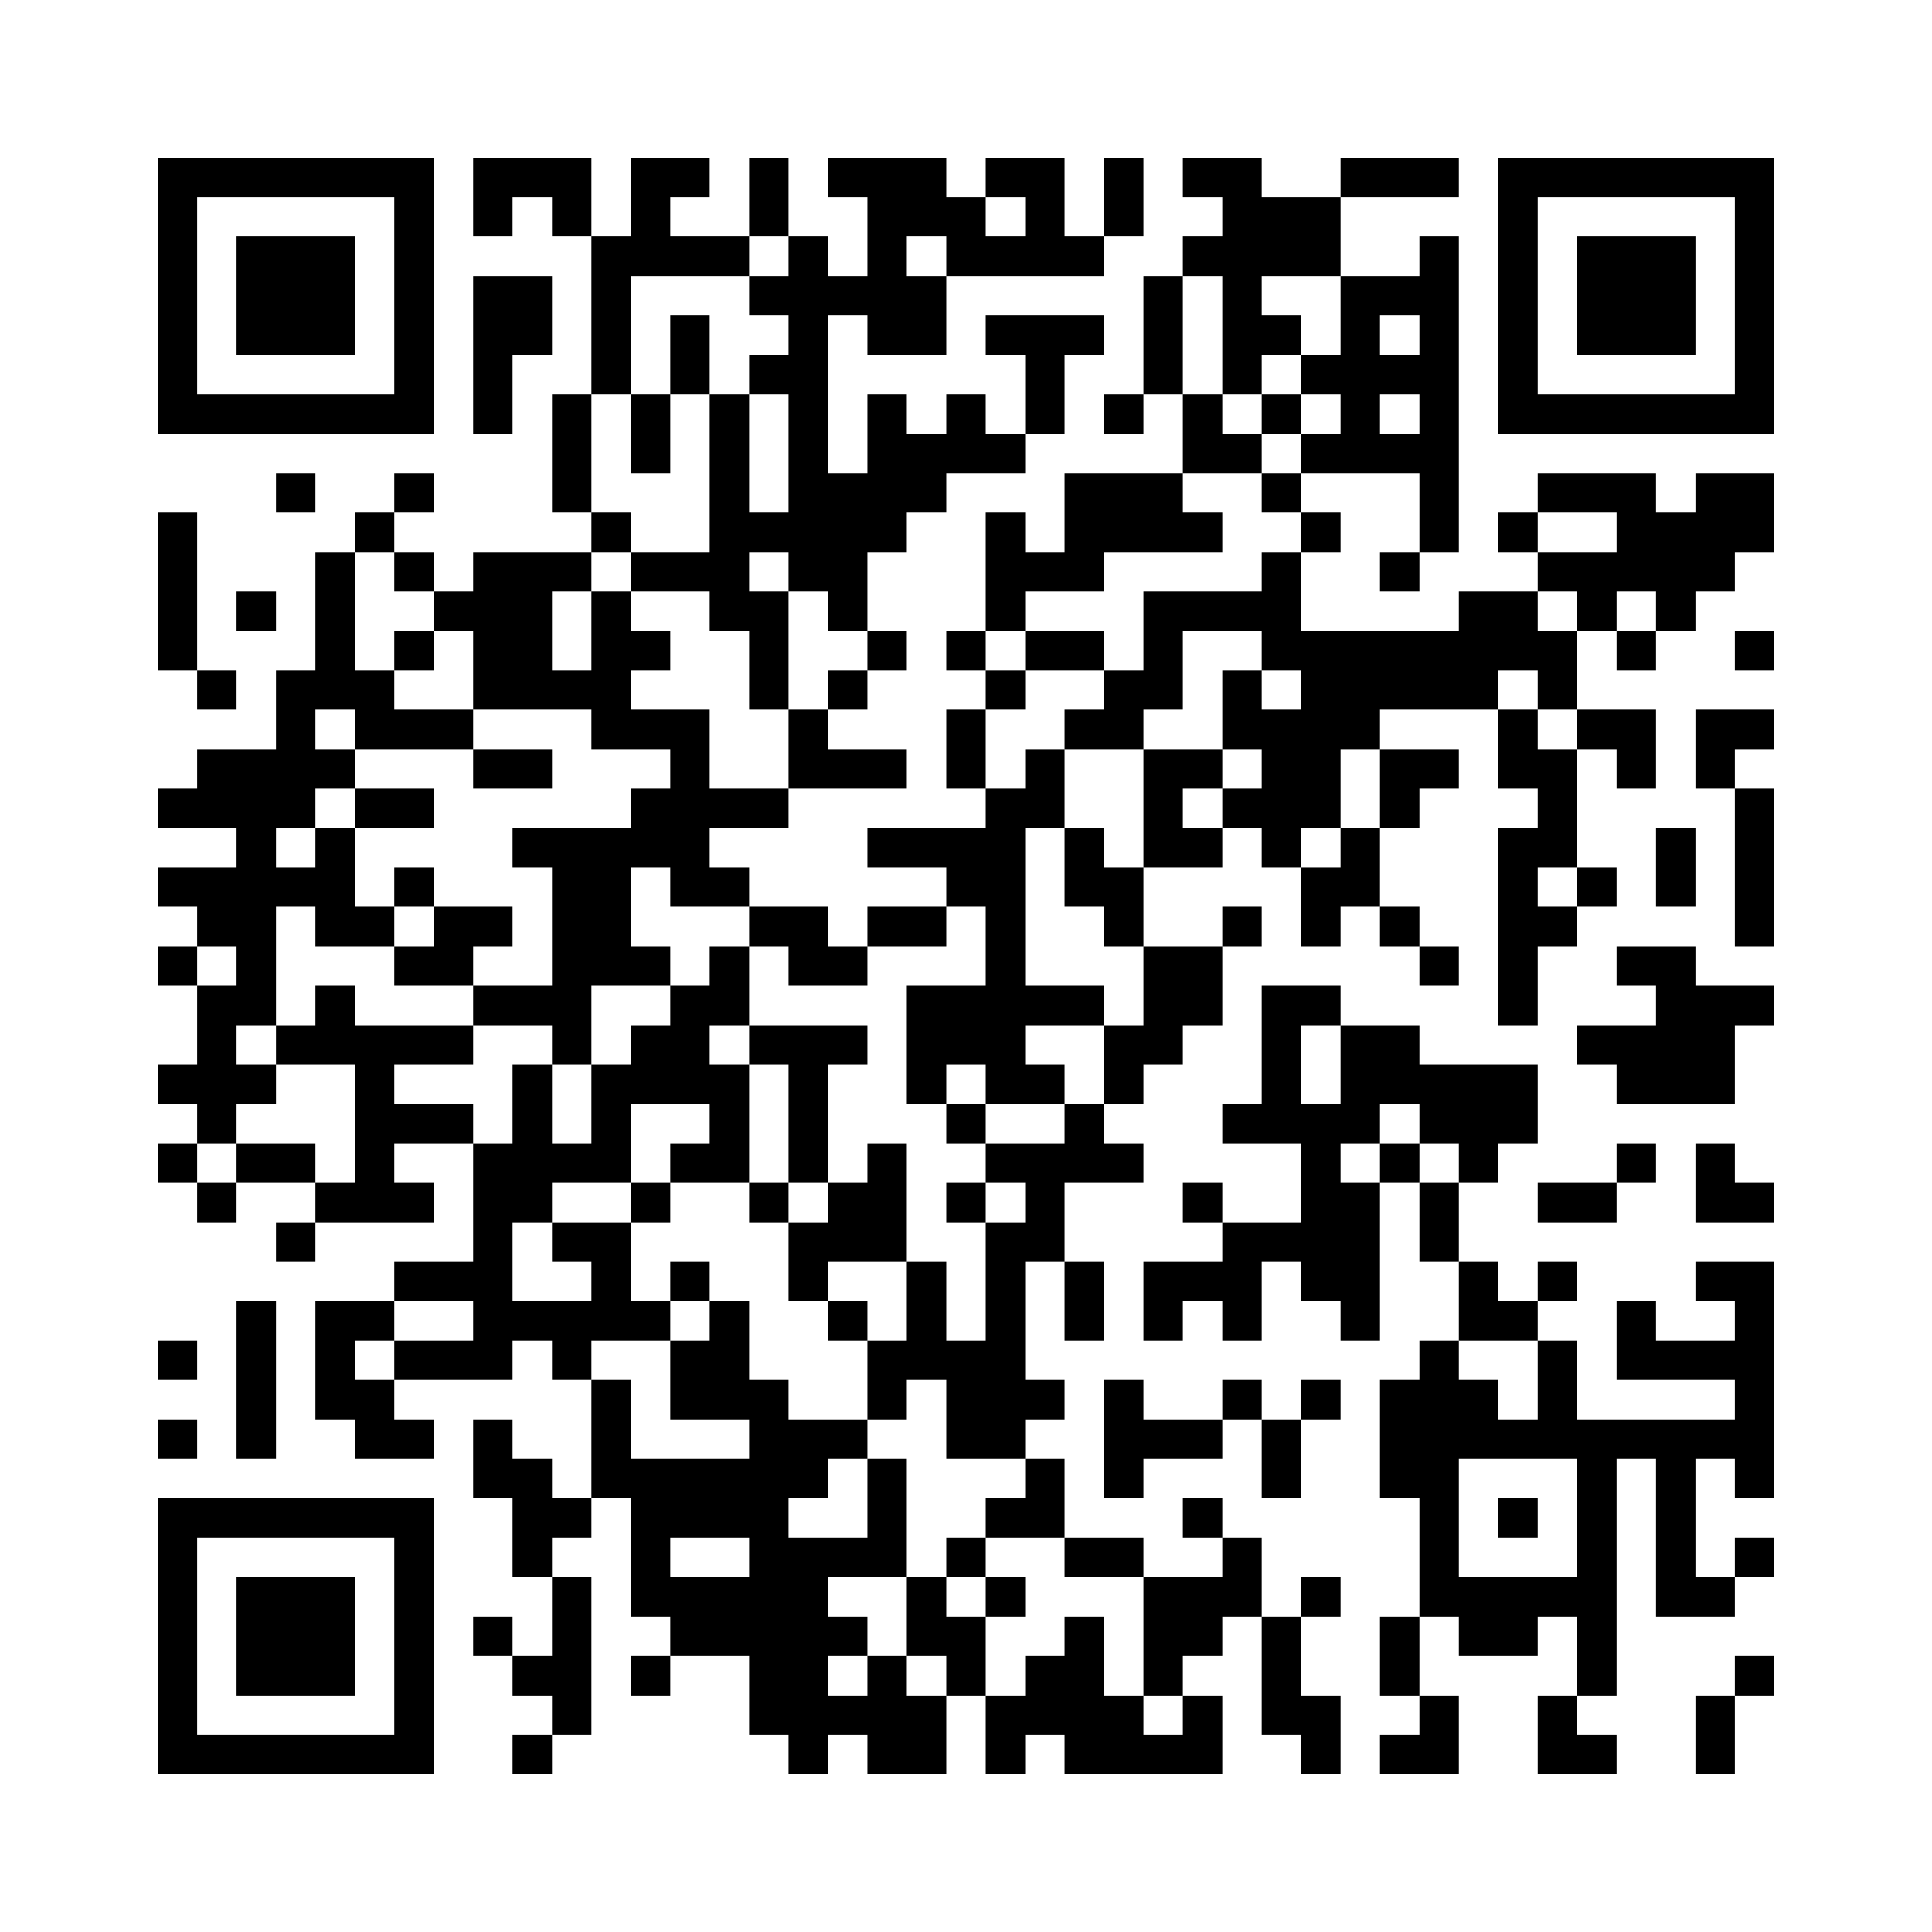 <svg width="44.1mm" height="44.1mm" version="1.1" viewBox="0 0 44.1 44.1" xmlns="http://www.w3.org/2000/svg"><path d="M3.6,3.6H4.5V4.5H3.6zM4.5,3.6H5.4V4.5H4.5zM5.4,3.6H6.3V4.5H5.4zM6.3,3.6H7.2V4.5H6.3zM7.2,3.6H8.1V4.5H7.2zM8.1,3.6H9V4.5H8.1zM9,3.6H9.9V4.5H9zM10.8,3.6H11.7V4.5H10.8zM11.7,3.6H12.6V4.5H11.7zM12.6,3.6H13.5V4.5H12.6zM14.4,3.6H15.3V4.5H14.4zM15.3,3.6H16.2V4.5H15.3zM17.1,3.6H18V4.5H17.1zM18.9,3.6H19.8V4.5H18.9zM19.8,3.6H20.7V4.5H19.8zM20.7,3.6H21.6V4.5H20.7zM22.5,3.6H23.4V4.5H22.5zM23.4,3.6H24.3V4.5H23.4zM25.2,3.6H26.1V4.5H25.2zM27,3.6H27.9V4.5H27zM27.9,3.6H28.8V4.5H27.9zM30.6,3.6H31.5V4.5H30.6zM31.5,3.6H32.4V4.5H31.5zM32.4,3.6H33.3V4.5H32.4zM34.2,3.6H35.1V4.5H34.2zM35.1,3.6H36V4.5H35.1zM36,3.6H36.9V4.5H36zM36.9,3.6H37.8V4.5H36.9zM37.8,3.6H38.7V4.5H37.8zM38.7,3.6H39.6V4.5H38.7zM39.6,3.6H40.5V4.5H39.6zM3.6,4.5H4.5V5.4H3.6zM9,4.5H9.9V5.4H9zM10.8,4.5H11.7V5.4H10.8zM12.6,4.5H13.5V5.4H12.6zM14.4,4.5H15.3V5.4H14.4zM17.1,4.5H18V5.4H17.1zM19.8,4.5H20.7V5.4H19.8zM20.7,4.5H21.6V5.4H20.7zM21.6,4.5H22.5V5.4H21.6zM23.4,4.5H24.3V5.4H23.4zM25.2,4.5H26.1V5.4H25.2zM27.9,4.5H28.8V5.4H27.9zM28.8,4.5H29.7V5.4H28.8zM29.7,4.5H30.6V5.4H29.7zM34.2,4.5H35.1V5.4H34.2zM39.6,4.5H40.5V5.4H39.6zM3.6,5.4H4.5V6.3H3.6zM5.4,5.4H6.3V6.3H5.4zM6.3,5.4H7.2V6.3H6.3zM7.2,5.4H8.1V6.3H7.2zM9,5.4H9.9V6.3H9zM13.5,5.4H14.4V6.3H13.5zM14.4,5.4H15.3V6.3H14.4zM15.3,5.4H16.2V6.3H15.3zM16.2,5.4H17.1V6.3H16.2zM18,5.4H18.9V6.3H18zM19.8,5.4H20.7V6.3H19.8zM21.6,5.4H22.5V6.3H21.6zM22.5,5.4H23.4V6.3H22.5zM23.4,5.4H24.3V6.3H23.4zM24.3,5.4H25.2V6.3H24.3zM27,5.4H27.9V6.3H27zM27.9,5.4H28.8V6.3H27.9zM28.8,5.4H29.7V6.3H28.8zM29.7,5.4H30.6V6.3H29.7zM32.4,5.4H33.3V6.3H32.4zM34.2,5.4H35.1V6.3H34.2zM36,5.4H36.9V6.3H36zM36.9,5.4H37.8V6.3H36.9zM37.8,5.4H38.7V6.3H37.8zM39.6,5.4H40.5V6.3H39.6zM3.6,6.3H4.5V7.2H3.6zM5.4,6.3H6.3V7.2H5.4zM6.3,6.3H7.2V7.2H6.3zM7.2,6.3H8.1V7.2H7.2zM9,6.3H9.9V7.2H9zM10.8,6.3H11.7V7.2H10.8zM11.7,6.3H12.6V7.2H11.7zM13.5,6.3H14.4V7.2H13.5zM17.1,6.3H18V7.2H17.1zM18,6.3H18.9V7.2H18zM18.9,6.3H19.8V7.2H18.9zM19.8,6.3H20.7V7.2H19.8zM20.7,6.3H21.6V7.2H20.7zM26.1,6.3H27V7.2H26.1zM27.9,6.3H28.8V7.2H27.9zM30.6,6.3H31.5V7.2H30.6zM31.5,6.3H32.4V7.2H31.5zM32.4,6.3H33.3V7.2H32.4zM34.2,6.3H35.1V7.2H34.2zM36,6.3H36.9V7.2H36zM36.9,6.3H37.8V7.2H36.9zM37.8,6.3H38.7V7.2H37.8zM39.6,6.3H40.5V7.2H39.6zM3.6,7.2H4.5V8.1H3.6zM5.4,7.2H6.3V8.1H5.4zM6.3,7.2H7.2V8.1H6.3zM7.2,7.2H8.1V8.1H7.2zM9,7.2H9.9V8.1H9zM10.8,7.2H11.7V8.1H10.8zM11.7,7.2H12.6V8.1H11.7zM13.5,7.2H14.4V8.1H13.5zM15.3,7.2H16.2V8.1H15.3zM18,7.2H18.9V8.1H18zM19.8,7.2H20.7V8.1H19.8zM20.7,7.2H21.6V8.1H20.7zM22.5,7.2H23.4V8.1H22.5zM23.4,7.2H24.3V8.1H23.4zM24.3,7.2H25.2V8.1H24.3zM26.1,7.2H27V8.1H26.1zM27.9,7.2H28.8V8.1H27.9zM28.8,7.2H29.7V8.1H28.8zM30.6,7.2H31.5V8.1H30.6zM32.4,7.2H33.3V8.1H32.4zM34.2,7.2H35.1V8.1H34.2zM36,7.2H36.9V8.1H36zM36.9,7.2H37.8V8.1H36.9zM37.8,7.2H38.7V8.1H37.8zM39.6,7.2H40.5V8.1H39.6zM3.6,8.1H4.5V9H3.6zM9,8.1H9.9V9H9zM10.8,8.1H11.7V9H10.8zM13.5,8.1H14.4V9H13.5zM15.3,8.1H16.2V9H15.3zM17.1,8.1H18V9H17.1zM18,8.1H18.9V9H18zM23.4,8.1H24.3V9H23.4zM26.1,8.1H27V9H26.1zM27.9,8.1H28.8V9H27.9zM29.7,8.1H30.6V9H29.7zM30.6,8.1H31.5V9H30.6zM31.5,8.1H32.4V9H31.5zM32.4,8.1H33.3V9H32.4zM34.2,8.1H35.1V9H34.2zM39.6,8.1H40.5V9H39.6zM3.6,9H4.5V9.9H3.6zM4.5,9H5.4V9.9H4.5zM5.4,9H6.3V9.9H5.4zM6.3,9H7.2V9.9H6.3zM7.2,9H8.1V9.9H7.2zM8.1,9H9V9.9H8.1zM9,9H9.9V9.9H9zM10.8,9H11.7V9.9H10.8zM12.6,9H13.5V9.9H12.6zM14.4,9H15.3V9.9H14.4zM16.2,9H17.1V9.9H16.2zM18,9H18.9V9.9H18zM19.8,9H20.7V9.9H19.8zM21.6,9H22.5V9.9H21.6zM23.4,9H24.3V9.9H23.4zM25.2,9H26.1V9.9H25.2zM27,9H27.9V9.9H27zM28.8,9H29.7V9.9H28.8zM30.6,9H31.5V9.9H30.6zM32.4,9H33.3V9.9H32.4zM34.2,9H35.1V9.9H34.2zM35.1,9H36V9.9H35.1zM36,9H36.9V9.9H36zM36.9,9H37.8V9.9H36.9zM37.8,9H38.7V9.9H37.8zM38.7,9H39.6V9.9H38.7zM39.6,9H40.5V9.9H39.6zM12.6,9.9H13.5V10.8H12.6zM14.4,9.9H15.3V10.8H14.4zM16.2,9.9H17.1V10.8H16.2zM18,9.9H18.9V10.8H18zM19.8,9.9H20.7V10.8H19.8zM20.7,9.9H21.6V10.8H20.7zM21.6,9.9H22.5V10.8H21.6zM22.5,9.9H23.4V10.8H22.5zM27,9.9H27.9V10.8H27zM27.9,9.9H28.8V10.8H27.9zM29.7,9.9H30.6V10.8H29.7zM30.6,9.9H31.5V10.8H30.6zM31.5,9.9H32.4V10.8H31.5zM32.4,9.9H33.3V10.8H32.4zM6.3,10.8H7.2V11.7H6.3zM9,10.8H9.9V11.7H9zM12.6,10.8H13.5V11.7H12.6zM16.2,10.8H17.1V11.7H16.2zM18,10.8H18.9V11.7H18zM18.9,10.8H19.8V11.7H18.9zM19.8,10.8H20.7V11.7H19.8zM20.7,10.8H21.6V11.7H20.7zM24.3,10.8H25.2V11.7H24.3zM25.2,10.8H26.1V11.7H25.2zM26.1,10.8H27V11.7H26.1zM28.8,10.8H29.7V11.7H28.8zM32.4,10.8H33.3V11.7H32.4zM35.1,10.8H36V11.7H35.1zM36,10.8H36.9V11.7H36zM36.9,10.8H37.8V11.7H36.9zM38.7,10.8H39.6V11.7H38.7zM39.6,10.8H40.5V11.7H39.6zM3.6,11.7H4.5V12.6H3.6zM8.1,11.7H9V12.6H8.1zM13.5,11.7H14.4V12.6H13.5zM16.2,11.7H17.1V12.6H16.2zM17.1,11.7H18V12.6H17.1zM18,11.7H18.9V12.6H18zM18.9,11.7H19.8V12.6H18.9zM19.8,11.7H20.7V12.6H19.8zM22.5,11.7H23.4V12.6H22.5zM24.3,11.7H25.2V12.6H24.3zM25.2,11.7H26.1V12.6H25.2zM26.1,11.7H27V12.6H26.1zM27,11.7H27.9V12.6H27zM29.7,11.7H30.6V12.6H29.7zM32.4,11.7H33.3V12.6H32.4zM34.2,11.7H35.1V12.6H34.2zM36.9,11.7H37.8V12.6H36.9zM37.8,11.7H38.7V12.6H37.8zM38.7,11.7H39.6V12.6H38.7zM39.6,11.7H40.5V12.6H39.6zM3.6,12.6H4.5V13.5H3.6zM7.2,12.6H8.1V13.5H7.2zM9,12.6H9.9V13.5H9zM10.8,12.6H11.7V13.5H10.8zM11.7,12.6H12.6V13.5H11.7zM12.6,12.6H13.5V13.5H12.6zM14.4,12.6H15.3V13.5H14.4zM15.3,12.6H16.2V13.5H15.3zM16.2,12.6H17.1V13.5H16.2zM18,12.6H18.9V13.5H18zM18.9,12.6H19.8V13.5H18.9zM22.5,12.6H23.4V13.5H22.5zM23.4,12.6H24.3V13.5H23.4zM24.3,12.6H25.2V13.5H24.3zM28.8,12.6H29.7V13.5H28.8zM31.5,12.6H32.4V13.5H31.5zM35.1,12.6H36V13.5H35.1zM36,12.6H36.9V13.5H36zM36.9,12.6H37.8V13.5H36.9zM37.8,12.6H38.7V13.5H37.8zM38.7,12.6H39.6V13.5H38.7zM3.6,13.5H4.5V14.4H3.6zM5.4,13.5H6.3V14.4H5.4zM7.2,13.5H8.1V14.4H7.2zM9.9,13.5H10.8V14.4H9.9zM10.8,13.5H11.7V14.4H10.8zM11.7,13.5H12.6V14.4H11.7zM13.5,13.5H14.4V14.4H13.5zM16.2,13.5H17.1V14.4H16.2zM17.1,13.5H18V14.4H17.1zM18.9,13.5H19.8V14.4H18.9zM22.5,13.5H23.4V14.4H22.5zM26.1,13.5H27V14.4H26.1zM27,13.5H27.9V14.4H27zM27.9,13.5H28.8V14.4H27.9zM28.8,13.5H29.7V14.4H28.8zM33.3,13.5H34.2V14.4H33.3zM34.2,13.5H35.1V14.4H34.2zM36,13.5H36.9V14.4H36zM37.8,13.5H38.7V14.4H37.8zM3.6,14.4H4.5V15.3H3.6zM7.2,14.4H8.1V15.3H7.2zM9,14.4H9.9V15.3H9zM10.8,14.4H11.7V15.3H10.8zM11.7,14.4H12.6V15.3H11.7zM13.5,14.4H14.4V15.3H13.5zM14.4,14.4H15.3V15.3H14.4zM17.1,14.4H18V15.3H17.1zM19.8,14.4H20.7V15.3H19.8zM21.6,14.4H22.5V15.3H21.6zM23.4,14.4H24.3V15.3H23.4zM24.3,14.4H25.2V15.3H24.3zM26.1,14.4H27V15.3H26.1zM28.8,14.4H29.7V15.3H28.8zM29.7,14.4H30.6V15.3H29.7zM30.6,14.4H31.5V15.3H30.6zM31.5,14.4H32.4V15.3H31.5zM32.4,14.4H33.3V15.3H32.4zM33.3,14.4H34.2V15.3H33.3zM34.2,14.4H35.1V15.3H34.2zM35.1,14.4H36V15.3H35.1zM36.9,14.4H37.8V15.3H36.9zM39.6,14.4H40.5V15.3H39.6zM4.5,15.3H5.4V16.2H4.5zM6.3,15.3H7.2V16.2H6.3zM7.2,15.3H8.1V16.2H7.2zM8.1,15.3H9V16.2H8.1zM10.8,15.3H11.7V16.2H10.8zM11.7,15.3H12.6V16.2H11.7zM12.6,15.3H13.5V16.2H12.6zM13.5,15.3H14.4V16.2H13.5zM17.1,15.3H18V16.2H17.1zM18.9,15.3H19.8V16.2H18.9zM22.5,15.3H23.4V16.2H22.5zM25.2,15.3H26.1V16.2H25.2zM26.1,15.3H27V16.2H26.1zM27.9,15.3H28.8V16.2H27.9zM29.7,15.3H30.6V16.2H29.7zM30.6,15.3H31.5V16.2H30.6zM31.5,15.3H32.4V16.2H31.5zM32.4,15.3H33.3V16.2H32.4zM33.3,15.3H34.2V16.2H33.3zM35.1,15.3H36V16.2H35.1zM6.3,16.2H7.2V17.1H6.3zM8.1,16.2H9V17.1H8.1zM9,16.2H9.9V17.1H9zM9.9,16.2H10.8V17.1H9.9zM13.5,16.2H14.4V17.1H13.5zM14.4,16.2H15.3V17.1H14.4zM15.3,16.2H16.2V17.1H15.3zM18,16.2H18.9V17.1H18zM21.6,16.2H22.5V17.1H21.6zM24.3,16.2H25.2V17.1H24.3zM25.2,16.2H26.1V17.1H25.2zM27.9,16.2H28.8V17.1H27.9zM28.8,16.2H29.7V17.1H28.8zM29.7,16.2H30.6V17.1H29.7zM30.6,16.2H31.5V17.1H30.6zM34.2,16.2H35.1V17.1H34.2zM36,16.2H36.9V17.1H36zM36.9,16.2H37.8V17.1H36.9zM38.7,16.2H39.6V17.1H38.7zM39.6,16.2H40.5V17.1H39.6zM4.5,17.1H5.4V18H4.5zM5.4,17.1H6.3V18H5.4zM6.3,17.1H7.2V18H6.3zM7.2,17.1H8.1V18H7.2zM10.8,17.1H11.7V18H10.8zM11.7,17.1H12.6V18H11.7zM15.3,17.1H16.2V18H15.3zM18,17.1H18.9V18H18zM18.9,17.1H19.8V18H18.9zM19.8,17.1H20.7V18H19.8zM21.6,17.1H22.5V18H21.6zM23.4,17.1H24.3V18H23.4zM26.1,17.1H27V18H26.1zM27,17.1H27.9V18H27zM28.8,17.1H29.7V18H28.8zM29.7,17.1H30.6V18H29.7zM31.5,17.1H32.4V18H31.5zM32.4,17.1H33.3V18H32.4zM34.2,17.1H35.1V18H34.2zM35.1,17.1H36V18H35.1zM36.9,17.1H37.8V18H36.9zM38.7,17.1H39.6V18H38.7zM3.6,18H4.5V18.9H3.6zM4.5,18H5.4V18.9H4.5zM5.4,18H6.3V18.9H5.4zM6.3,18H7.2V18.9H6.3zM8.1,18H9V18.9H8.1zM9,18H9.9V18.9H9zM14.4,18H15.3V18.9H14.4zM15.3,18H16.2V18.9H15.3zM16.2,18H17.1V18.9H16.2zM17.1,18H18V18.9H17.1zM22.5,18H23.4V18.9H22.5zM23.4,18H24.3V18.9H23.4zM26.1,18H27V18.9H26.1zM27.9,18H28.8V18.9H27.9zM28.8,18H29.7V18.9H28.8zM29.7,18H30.6V18.9H29.7zM31.5,18H32.4V18.9H31.5zM35.1,18H36V18.9H35.1zM39.6,18H40.5V18.9H39.6zM5.4,18.9H6.3V19.8H5.4zM7.2,18.9H8.1V19.8H7.2zM11.7,18.9H12.6V19.8H11.7zM12.6,18.9H13.5V19.8H12.6zM13.5,18.9H14.4V19.8H13.5zM14.4,18.9H15.3V19.8H14.4zM15.3,18.9H16.2V19.8H15.3zM19.8,18.9H20.7V19.8H19.8zM20.7,18.9H21.6V19.8H20.7zM21.6,18.9H22.5V19.8H21.6zM22.5,18.9H23.4V19.8H22.5zM24.3,18.9H25.2V19.8H24.3zM26.1,18.9H27V19.8H26.1zM27,18.9H27.9V19.8H27zM28.8,18.9H29.7V19.8H28.8zM30.6,18.9H31.5V19.8H30.6zM34.2,18.9H35.1V19.8H34.2zM35.1,18.9H36V19.8H35.1zM37.8,18.9H38.7V19.8H37.8zM39.6,18.9H40.5V19.8H39.6zM3.6,19.8H4.5V20.7H3.6zM4.5,19.8H5.4V20.7H4.5zM5.4,19.8H6.3V20.7H5.4zM6.3,19.8H7.2V20.7H6.3zM7.2,19.8H8.1V20.7H7.2zM9,19.8H9.9V20.7H9zM12.6,19.8H13.5V20.7H12.6zM13.5,19.8H14.4V20.7H13.5zM15.3,19.8H16.2V20.7H15.3zM16.2,19.8H17.1V20.7H16.2zM21.6,19.8H22.5V20.7H21.6zM22.5,19.8H23.4V20.7H22.5zM24.3,19.8H25.2V20.7H24.3zM25.2,19.8H26.1V20.7H25.2zM29.7,19.8H30.6V20.7H29.7zM30.6,19.8H31.5V20.7H30.6zM34.2,19.8H35.1V20.7H34.2zM36,19.8H36.9V20.7H36zM37.8,19.8H38.7V20.7H37.8zM39.6,19.8H40.5V20.7H39.6zM4.5,20.7H5.4V21.6H4.5zM5.4,20.7H6.3V21.6H5.4zM7.2,20.7H8.1V21.6H7.2zM8.1,20.7H9V21.6H8.1zM9.9,20.7H10.8V21.6H9.9zM10.8,20.7H11.7V21.6H10.8zM12.6,20.7H13.5V21.6H12.6zM13.5,20.7H14.4V21.6H13.5zM17.1,20.7H18V21.6H17.1zM18,20.7H18.9V21.6H18zM19.8,20.7H20.7V21.6H19.8zM20.7,20.7H21.6V21.6H20.7zM22.5,20.7H23.4V21.6H22.5zM25.2,20.7H26.1V21.6H25.2zM27.9,20.7H28.8V21.6H27.9zM29.7,20.7H30.6V21.6H29.7zM31.5,20.7H32.4V21.6H31.5zM34.2,20.7H35.1V21.6H34.2zM35.1,20.7H36V21.6H35.1zM39.6,20.7H40.5V21.6H39.6zM3.6,21.6H4.5V22.5H3.6zM5.4,21.6H6.3V22.5H5.4zM9,21.6H9.9V22.5H9zM9.9,21.6H10.8V22.5H9.9zM12.6,21.6H13.5V22.5H12.6zM13.5,21.6H14.4V22.5H13.5zM14.4,21.6H15.3V22.5H14.4zM16.2,21.6H17.1V22.5H16.2zM18,21.6H18.9V22.5H18zM18.9,21.6H19.8V22.5H18.9zM22.5,21.6H23.4V22.5H22.5zM26.1,21.6H27V22.5H26.1zM27,21.6H27.9V22.5H27zM32.4,21.6H33.3V22.5H32.4zM34.2,21.6H35.1V22.5H34.2zM36.9,21.6H37.8V22.5H36.9zM37.8,21.6H38.7V22.5H37.8zM4.5,22.5H5.4V23.4H4.5zM5.4,22.5H6.3V23.4H5.4zM7.2,22.5H8.1V23.4H7.2zM10.8,22.5H11.7V23.4H10.8zM11.7,22.5H12.6V23.4H11.7zM12.6,22.5H13.5V23.4H12.6zM15.3,22.5H16.2V23.4H15.3zM16.2,22.5H17.1V23.4H16.2zM20.7,22.5H21.6V23.4H20.7zM21.6,22.5H22.5V23.4H21.6zM22.5,22.5H23.4V23.4H22.5zM23.4,22.5H24.3V23.4H23.4zM24.3,22.5H25.2V23.4H24.3zM26.1,22.5H27V23.4H26.1zM27,22.5H27.9V23.4H27zM28.8,22.5H29.7V23.4H28.8zM29.7,22.5H30.6V23.4H29.7zM34.2,22.5H35.1V23.4H34.2zM37.8,22.5H38.7V23.4H37.8zM38.7,22.5H39.6V23.4H38.7zM39.6,22.5H40.5V23.4H39.6zM4.5,23.4H5.4V24.3H4.5zM6.3,23.4H7.2V24.3H6.3zM7.2,23.4H8.1V24.3H7.2zM8.1,23.4H9V24.3H8.1zM9,23.4H9.9V24.3H9zM9.9,23.4H10.8V24.3H9.9zM12.6,23.4H13.5V24.3H12.6zM14.4,23.4H15.3V24.3H14.4zM15.3,23.4H16.2V24.3H15.3zM17.1,23.4H18V24.3H17.1zM18,23.4H18.9V24.3H18zM18.9,23.4H19.8V24.3H18.9zM20.7,23.4H21.6V24.3H20.7zM21.6,23.4H22.5V24.3H21.6zM22.5,23.4H23.4V24.3H22.5zM25.2,23.4H26.1V24.3H25.2zM26.1,23.4H27V24.3H26.1zM28.8,23.4H29.7V24.3H28.8zM30.6,23.4H31.5V24.3H30.6zM31.5,23.4H32.4V24.3H31.5zM36,23.4H36.9V24.3H36zM36.9,23.4H37.8V24.3H36.9zM37.8,23.4H38.7V24.3H37.8zM38.7,23.4H39.6V24.3H38.7zM3.6,24.3H4.5V25.2H3.6zM4.5,24.3H5.4V25.2H4.5zM5.4,24.3H6.3V25.2H5.4zM8.1,24.3H9V25.2H8.1zM11.7,24.3H12.6V25.2H11.7zM13.5,24.3H14.4V25.2H13.5zM14.4,24.3H15.3V25.2H14.4zM15.3,24.3H16.2V25.2H15.3zM16.2,24.3H17.1V25.2H16.2zM18,24.3H18.9V25.2H18zM20.7,24.3H21.6V25.2H20.7zM22.5,24.3H23.4V25.2H22.5zM23.4,24.3H24.3V25.2H23.4zM25.2,24.3H26.1V25.2H25.2zM28.8,24.3H29.7V25.2H28.8zM30.6,24.3H31.5V25.2H30.6zM31.5,24.3H32.4V25.2H31.5zM32.4,24.3H33.3V25.2H32.4zM33.3,24.3H34.2V25.2H33.3zM34.2,24.3H35.1V25.2H34.2zM36.9,24.3H37.8V25.2H36.9zM37.8,24.3H38.7V25.2H37.8zM38.7,24.3H39.6V25.2H38.7zM4.5,25.2H5.4V26.1H4.5zM8.1,25.2H9V26.1H8.1zM9,25.2H9.9V26.1H9zM9.9,25.2H10.8V26.1H9.9zM11.7,25.2H12.6V26.1H11.7zM13.5,25.2H14.4V26.1H13.5zM16.2,25.2H17.1V26.1H16.2zM18,25.2H18.9V26.1H18zM21.6,25.2H22.5V26.1H21.6zM24.3,25.2H25.2V26.1H24.3zM27.9,25.2H28.8V26.1H27.9zM28.8,25.2H29.7V26.1H28.8zM29.7,25.2H30.6V26.1H29.7zM30.6,25.2H31.5V26.1H30.6zM32.4,25.2H33.3V26.1H32.4zM33.3,25.2H34.2V26.1H33.3zM34.2,25.2H35.1V26.1H34.2zM3.6,26.1H4.5V27H3.6zM5.4,26.1H6.3V27H5.4zM6.3,26.1H7.2V27H6.3zM8.1,26.1H9V27H8.1zM10.8,26.1H11.7V27H10.8zM11.7,26.1H12.6V27H11.7zM12.6,26.1H13.5V27H12.6zM13.5,26.1H14.4V27H13.5zM15.3,26.1H16.2V27H15.3zM16.2,26.1H17.1V27H16.2zM18,26.1H18.9V27H18zM19.8,26.1H20.7V27H19.8zM22.5,26.1H23.4V27H22.5zM23.4,26.1H24.3V27H23.4zM24.3,26.1H25.2V27H24.3zM25.2,26.1H26.1V27H25.2zM29.7,26.1H30.6V27H29.7zM31.5,26.1H32.4V27H31.5zM33.3,26.1H34.2V27H33.3zM36.9,26.1H37.8V27H36.9zM38.7,26.1H39.6V27H38.7zM4.5,27H5.4V27.9H4.5zM7.2,27H8.1V27.9H7.2zM8.1,27H9V27.9H8.1zM9,27H9.9V27.9H9zM10.8,27H11.7V27.9H10.8zM11.7,27H12.6V27.9H11.7zM14.4,27H15.3V27.9H14.4zM17.1,27H18V27.9H17.1zM18.9,27H19.8V27.9H18.9zM19.8,27H20.7V27.9H19.8zM21.6,27H22.5V27.9H21.6zM23.4,27H24.3V27.9H23.4zM27,27H27.9V27.9H27zM29.7,27H30.6V27.9H29.7zM30.6,27H31.5V27.9H30.6zM32.4,27H33.3V27.9H32.4zM35.1,27H36V27.9H35.1zM36,27H36.9V27.9H36zM38.7,27H39.6V27.9H38.7zM39.6,27H40.5V27.9H39.6zM6.3,27.9H7.2V28.8H6.3zM10.8,27.9H11.7V28.8H10.8zM12.6,27.9H13.5V28.8H12.6zM13.5,27.9H14.4V28.8H13.5zM18,27.9H18.9V28.8H18zM18.9,27.9H19.8V28.8H18.9zM19.8,27.9H20.7V28.8H19.8zM22.5,27.9H23.4V28.8H22.5zM23.4,27.9H24.3V28.8H23.4zM27.9,27.9H28.8V28.8H27.9zM28.8,27.9H29.7V28.8H28.8zM29.7,27.9H30.6V28.8H29.7zM30.6,27.9H31.5V28.8H30.6zM32.4,27.9H33.3V28.8H32.4zM9,28.8H9.9V29.7H9zM9.9,28.8H10.8V29.7H9.9zM10.8,28.8H11.7V29.7H10.8zM13.5,28.8H14.4V29.7H13.5zM15.3,28.8H16.2V29.7H15.3zM18,28.8H18.9V29.7H18zM20.7,28.8H21.6V29.7H20.7zM22.5,28.8H23.4V29.7H22.5zM24.3,28.8H25.2V29.7H24.3zM26.1,28.8H27V29.7H26.1zM27,28.8H27.9V29.7H27zM27.9,28.8H28.8V29.7H27.9zM29.7,28.8H30.6V29.7H29.7zM30.6,28.8H31.5V29.7H30.6zM33.3,28.8H34.2V29.7H33.3zM35.1,28.8H36V29.7H35.1zM38.7,28.8H39.6V29.7H38.7zM39.6,28.8H40.5V29.7H39.6zM5.4,29.7H6.3V30.6H5.4zM7.2,29.7H8.1V30.6H7.2zM8.1,29.7H9V30.6H8.1zM10.8,29.7H11.7V30.6H10.8zM11.7,29.7H12.6V30.6H11.7zM12.6,29.7H13.5V30.6H12.6zM13.5,29.7H14.4V30.6H13.5zM14.4,29.7H15.3V30.6H14.4zM16.2,29.7H17.1V30.6H16.2zM18.9,29.7H19.8V30.6H18.9zM20.7,29.7H21.6V30.6H20.7zM22.5,29.7H23.4V30.6H22.5zM24.3,29.7H25.2V30.6H24.3zM26.1,29.7H27V30.6H26.1zM27.9,29.7H28.8V30.6H27.9zM30.6,29.7H31.5V30.6H30.6zM33.3,29.7H34.2V30.6H33.3zM34.2,29.7H35.1V30.6H34.2zM36.9,29.7H37.8V30.6H36.9zM39.6,29.7H40.5V30.6H39.6zM3.6,30.6H4.5V31.5H3.6zM5.4,30.6H6.3V31.5H5.4zM7.2,30.6H8.1V31.5H7.2zM9,30.6H9.9V31.5H9zM9.9,30.6H10.8V31.5H9.9zM10.8,30.6H11.7V31.5H10.8zM12.6,30.6H13.5V31.5H12.6zM15.3,30.6H16.2V31.5H15.3zM16.2,30.6H17.1V31.5H16.2zM19.8,30.6H20.7V31.5H19.8zM20.7,30.6H21.6V31.5H20.7zM21.6,30.6H22.5V31.5H21.6zM22.5,30.6H23.4V31.5H22.5zM32.4,30.6H33.3V31.5H32.4zM35.1,30.6H36V31.5H35.1zM36.9,30.6H37.8V31.5H36.9zM37.8,30.6H38.7V31.5H37.8zM38.7,30.6H39.6V31.5H38.7zM39.6,30.6H40.5V31.5H39.6zM5.4,31.5H6.3V32.4H5.4zM7.2,31.5H8.1V32.4H7.2zM8.1,31.5H9V32.4H8.1zM13.5,31.5H14.4V32.4H13.5zM15.3,31.5H16.2V32.4H15.3zM16.2,31.5H17.1V32.4H16.2zM17.1,31.5H18V32.4H17.1zM19.8,31.5H20.7V32.4H19.8zM21.6,31.5H22.5V32.4H21.6zM22.5,31.5H23.4V32.4H22.5zM23.4,31.5H24.3V32.4H23.4zM25.2,31.5H26.1V32.4H25.2zM27.9,31.5H28.8V32.4H27.9zM29.7,31.5H30.6V32.4H29.7zM31.5,31.5H32.4V32.4H31.5zM32.4,31.5H33.3V32.4H32.4zM33.3,31.5H34.2V32.4H33.3zM35.1,31.5H36V32.4H35.1zM39.6,31.5H40.5V32.4H39.6zM3.6,32.4H4.5V33.3H3.6zM5.4,32.4H6.3V33.3H5.4zM8.1,32.4H9V33.3H8.1zM9,32.4H9.9V33.3H9zM10.8,32.4H11.7V33.3H10.8zM13.5,32.4H14.4V33.3H13.5zM17.1,32.4H18V33.3H17.1zM18,32.4H18.9V33.3H18zM18.9,32.4H19.8V33.3H18.9zM21.6,32.4H22.5V33.3H21.6zM22.5,32.4H23.4V33.3H22.5zM25.2,32.4H26.1V33.3H25.2zM26.1,32.4H27V33.3H26.1zM27,32.4H27.9V33.3H27zM28.8,32.4H29.7V33.3H28.8zM31.5,32.4H32.4V33.3H31.5zM32.4,32.4H33.3V33.3H32.4zM33.3,32.4H34.2V33.3H33.3zM34.2,32.4H35.1V33.3H34.2zM35.1,32.4H36V33.3H35.1zM36,32.4H36.9V33.3H36zM36.9,32.4H37.8V33.3H36.9zM37.8,32.4H38.7V33.3H37.8zM38.7,32.4H39.6V33.3H38.7zM39.6,32.4H40.5V33.3H39.6zM10.8,33.3H11.7V34.2H10.8zM11.7,33.3H12.6V34.2H11.7zM13.5,33.3H14.4V34.2H13.5zM14.4,33.3H15.3V34.2H14.4zM15.3,33.3H16.2V34.2H15.3zM16.2,33.3H17.1V34.2H16.2zM17.1,33.3H18V34.2H17.1zM18,33.3H18.9V34.2H18zM19.8,33.3H20.7V34.2H19.8zM23.4,33.3H24.3V34.2H23.4zM25.2,33.3H26.1V34.2H25.2zM28.8,33.3H29.7V34.2H28.8zM31.5,33.3H32.4V34.2H31.5zM32.4,33.3H33.3V34.2H32.4zM36,33.3H36.9V34.2H36zM37.8,33.3H38.7V34.2H37.8zM39.6,33.3H40.5V34.2H39.6zM3.6,34.2H4.5V35.1H3.6zM4.5,34.2H5.4V35.1H4.5zM5.4,34.2H6.3V35.1H5.4zM6.3,34.2H7.2V35.1H6.3zM7.2,34.2H8.1V35.1H7.2zM8.1,34.2H9V35.1H8.1zM9,34.2H9.9V35.1H9zM11.7,34.2H12.6V35.1H11.7zM12.6,34.2H13.5V35.1H12.6zM14.4,34.2H15.3V35.1H14.4zM15.3,34.2H16.2V35.1H15.3zM16.2,34.2H17.1V35.1H16.2zM17.1,34.2H18V35.1H17.1zM19.8,34.2H20.7V35.1H19.8zM22.5,34.2H23.4V35.1H22.5zM23.4,34.2H24.3V35.1H23.4zM27,34.2H27.9V35.1H27zM32.4,34.2H33.3V35.1H32.4zM34.2,34.2H35.1V35.1H34.2zM36,34.2H36.9V35.1H36zM37.8,34.2H38.7V35.1H37.8zM3.6,35.1H4.5V36H3.6zM9,35.1H9.9V36H9zM11.7,35.1H12.6V36H11.7zM14.4,35.1H15.3V36H14.4zM17.1,35.1H18V36H17.1zM18,35.1H18.9V36H18zM18.9,35.1H19.8V36H18.9zM19.8,35.1H20.7V36H19.8zM21.6,35.1H22.5V36H21.6zM24.3,35.1H25.2V36H24.3zM25.2,35.1H26.1V36H25.2zM27.9,35.1H28.8V36H27.9zM32.4,35.1H33.3V36H32.4zM36,35.1H36.9V36H36zM37.8,35.1H38.7V36H37.8zM39.6,35.1H40.5V36H39.6zM3.6,36H4.5V36.9H3.6zM5.4,36H6.3V36.9H5.4zM6.3,36H7.2V36.9H6.3zM7.2,36H8.1V36.9H7.2zM9,36H9.9V36.9H9zM12.6,36H13.5V36.9H12.6zM14.4,36H15.3V36.9H14.4zM15.3,36H16.2V36.9H15.3zM16.2,36H17.1V36.9H16.2zM17.1,36H18V36.9H17.1zM18,36H18.9V36.9H18zM20.7,36H21.6V36.9H20.7zM22.5,36H23.4V36.9H22.5zM26.1,36H27V36.9H26.1zM27,36H27.9V36.9H27zM27.9,36H28.8V36.9H27.9zM29.7,36H30.6V36.9H29.7zM32.4,36H33.3V36.9H32.4zM33.3,36H34.2V36.9H33.3zM34.2,36H35.1V36.9H34.2zM35.1,36H36V36.9H35.1zM36,36H36.9V36.9H36zM37.8,36H38.7V36.9H37.8zM38.7,36H39.6V36.9H38.7zM3.6,36.9H4.5V37.8H3.6zM5.4,36.9H6.3V37.8H5.4zM6.3,36.9H7.2V37.8H6.3zM7.2,36.9H8.1V37.8H7.2zM9,36.9H9.9V37.8H9zM10.8,36.9H11.7V37.8H10.8zM12.6,36.9H13.5V37.8H12.6zM15.3,36.9H16.2V37.8H15.3zM16.2,36.9H17.1V37.8H16.2zM17.1,36.9H18V37.8H17.1zM18,36.9H18.9V37.8H18zM18.9,36.9H19.8V37.8H18.9zM20.7,36.9H21.6V37.8H20.7zM21.6,36.9H22.5V37.8H21.6zM24.3,36.9H25.2V37.8H24.3zM26.1,36.9H27V37.8H26.1zM27,36.9H27.9V37.8H27zM28.8,36.9H29.7V37.8H28.8zM31.5,36.9H32.4V37.8H31.5zM33.3,36.9H34.2V37.8H33.3zM34.2,36.9H35.1V37.8H34.2zM36,36.9H36.9V37.8H36zM3.6,37.8H4.5V38.7H3.6zM5.4,37.8H6.3V38.7H5.4zM6.3,37.8H7.2V38.7H6.3zM7.2,37.8H8.1V38.7H7.2zM9,37.8H9.9V38.7H9zM11.7,37.8H12.6V38.7H11.7zM12.6,37.8H13.5V38.7H12.6zM14.4,37.8H15.3V38.7H14.4zM17.1,37.8H18V38.7H17.1zM18,37.8H18.9V38.7H18zM19.8,37.8H20.7V38.7H19.8zM21.6,37.8H22.5V38.7H21.6zM23.4,37.8H24.3V38.7H23.4zM24.3,37.8H25.2V38.7H24.3zM26.1,37.8H27V38.7H26.1zM28.8,37.8H29.7V38.7H28.8zM31.5,37.8H32.4V38.7H31.5zM36,37.8H36.9V38.7H36zM39.6,37.8H40.5V38.7H39.6zM3.6,38.7H4.5V39.6H3.6zM9,38.7H9.9V39.6H9zM12.6,38.7H13.5V39.6H12.6zM17.1,38.7H18V39.6H17.1zM18,38.7H18.9V39.6H18zM18.9,38.7H19.8V39.6H18.9zM19.8,38.7H20.7V39.6H19.8zM20.7,38.7H21.6V39.6H20.7zM22.5,38.7H23.4V39.6H22.5zM23.4,38.7H24.3V39.6H23.4zM24.3,38.7H25.2V39.6H24.3zM25.2,38.7H26.1V39.6H25.2zM27,38.7H27.9V39.6H27zM28.8,38.7H29.7V39.6H28.8zM29.7,38.7H30.6V39.6H29.7zM32.4,38.7H33.3V39.6H32.4zM35.1,38.7H36V39.6H35.1zM38.7,38.7H39.6V39.6H38.7zM3.6,39.6H4.5V40.5H3.6zM4.5,39.6H5.4V40.5H4.5zM5.4,39.6H6.3V40.5H5.4zM6.3,39.6H7.2V40.5H6.3zM7.2,39.6H8.1V40.5H7.2zM8.1,39.6H9V40.5H8.1zM9,39.6H9.9V40.5H9zM11.7,39.6H12.6V40.5H11.7zM18,39.6H18.9V40.5H18zM19.8,39.6H20.7V40.5H19.8zM20.7,39.6H21.6V40.5H20.7zM22.5,39.6H23.4V40.5H22.5zM24.3,39.6H25.2V40.5H24.3zM25.2,39.6H26.1V40.5H25.2zM26.1,39.6H27V40.5H26.1zM27,39.6H27.9V40.5H27zM29.7,39.6H30.6V40.5H29.7zM31.5,39.6H32.4V40.5H31.5zM32.4,39.6H33.3V40.5H32.4zM35.1,39.6H36V40.5H35.1zM36,39.6H36.9V40.5H36zM38.7,39.6H39.6V40.5H38.7z" id="qr-path" fill="#000000" fill-opacity="1" fill-rule="nonzero" stroke="none"/></svg>